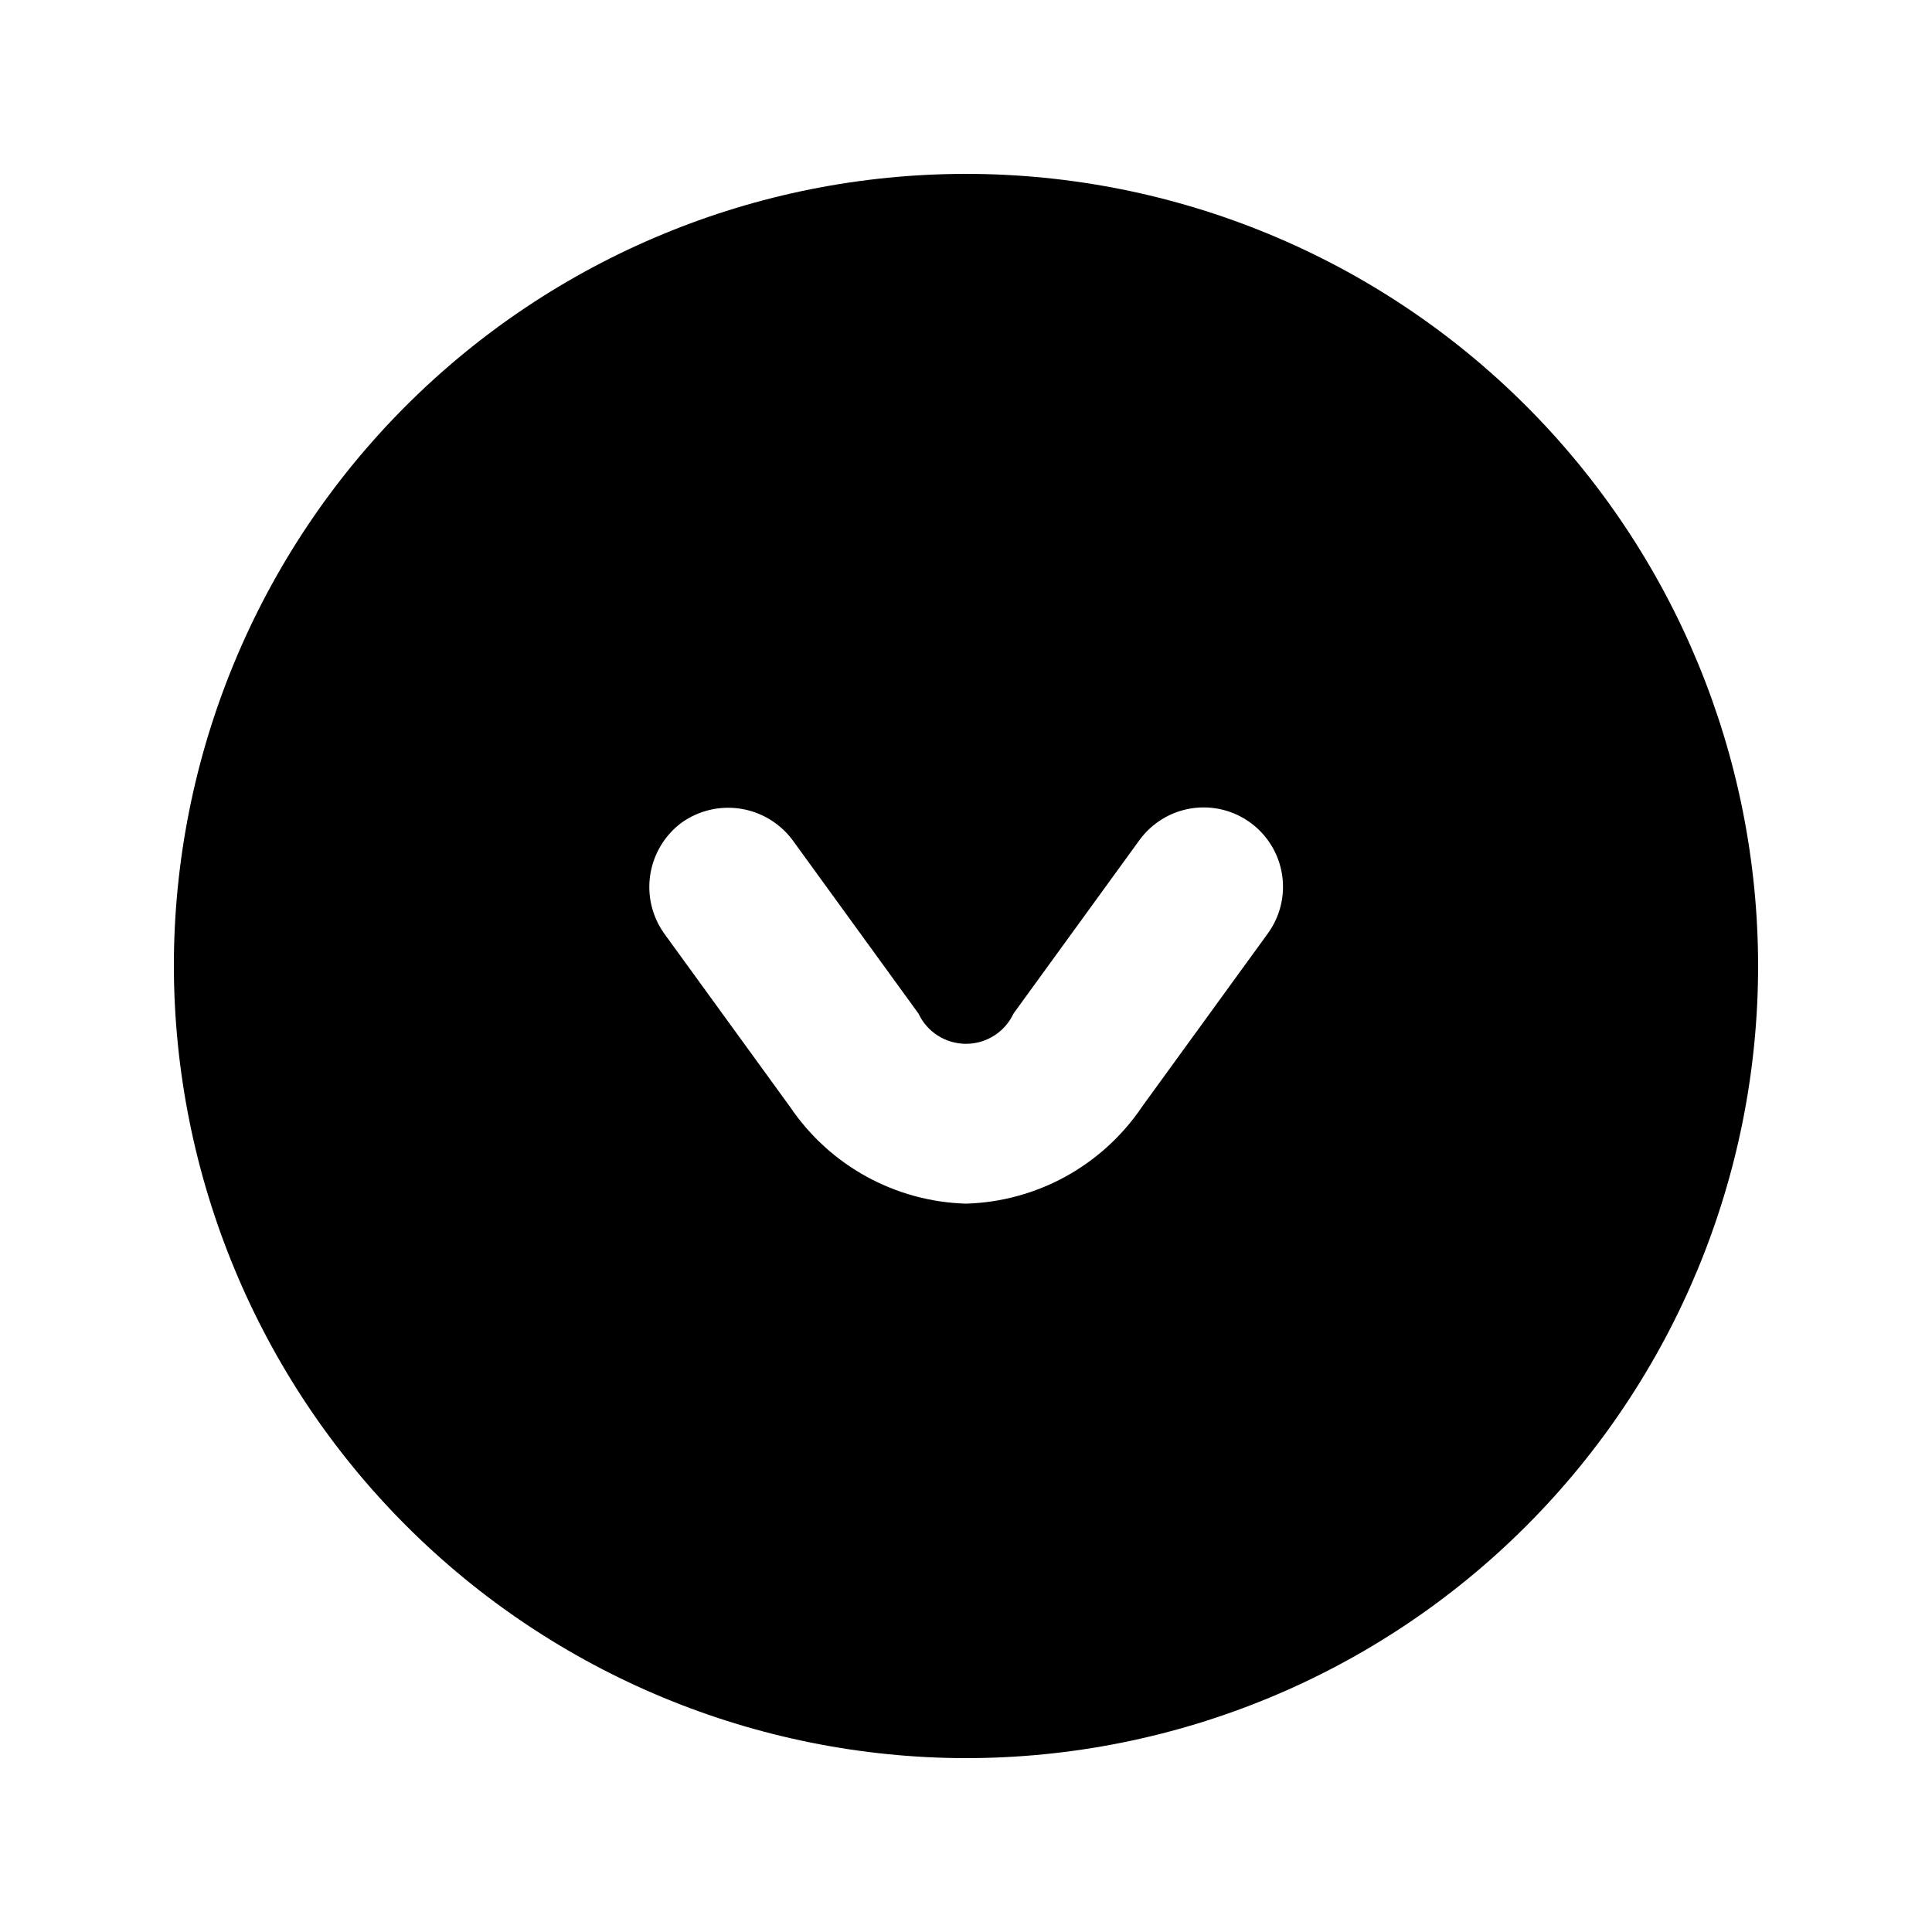 <?xml version="1.0" encoding="UTF-8"?>
<!-- Uploaded to: ICON Repo, www.svgrepo.com, Generator: ICON Repo Mixer Tools -->
<svg fill="#000000" width="800px" height="800px" version="1.1" viewBox="144 144 512 512" xmlns="http://www.w3.org/2000/svg">
 <path d="m400 609.92c55.672 0 109.07-22.117 148.43-61.484 39.367-39.367 61.484-92.762 61.484-148.43 0-55.676-22.117-109.07-61.484-148.44-39.367-39.367-92.762-61.484-148.43-61.484-55.676 0-109.07 22.117-148.44 61.484s-61.484 92.762-61.484 148.44c0.09 55.645 22.234 108.99 61.582 148.34 39.348 39.348 92.691 61.496 148.34 61.582zm-75.363-247.91c4.531-3.227 10.145-4.551 15.637-3.688 5.492 0.863 10.43 3.844 13.754 8.305l33.375 45.973c2.281 4.894 7.195 8.023 12.598 8.023 5.398 0 10.312-3.129 12.594-8.023l33.379-45.973c3.285-4.508 8.227-7.531 13.738-8.395 5.508-0.867 11.141 0.492 15.648 3.777 4.512 3.285 7.531 8.227 8.395 13.738 0.867 5.512-0.492 11.141-3.777 15.648l-33.379 45.973h0.004c-10.508 15.539-27.852 25.074-46.602 25.613-18.754-0.539-36.098-10.074-46.605-25.613l-33.375-45.973c-3.227-4.527-4.551-10.141-3.688-15.637 0.863-5.492 3.844-10.43 8.305-13.75z"/>
</svg>
